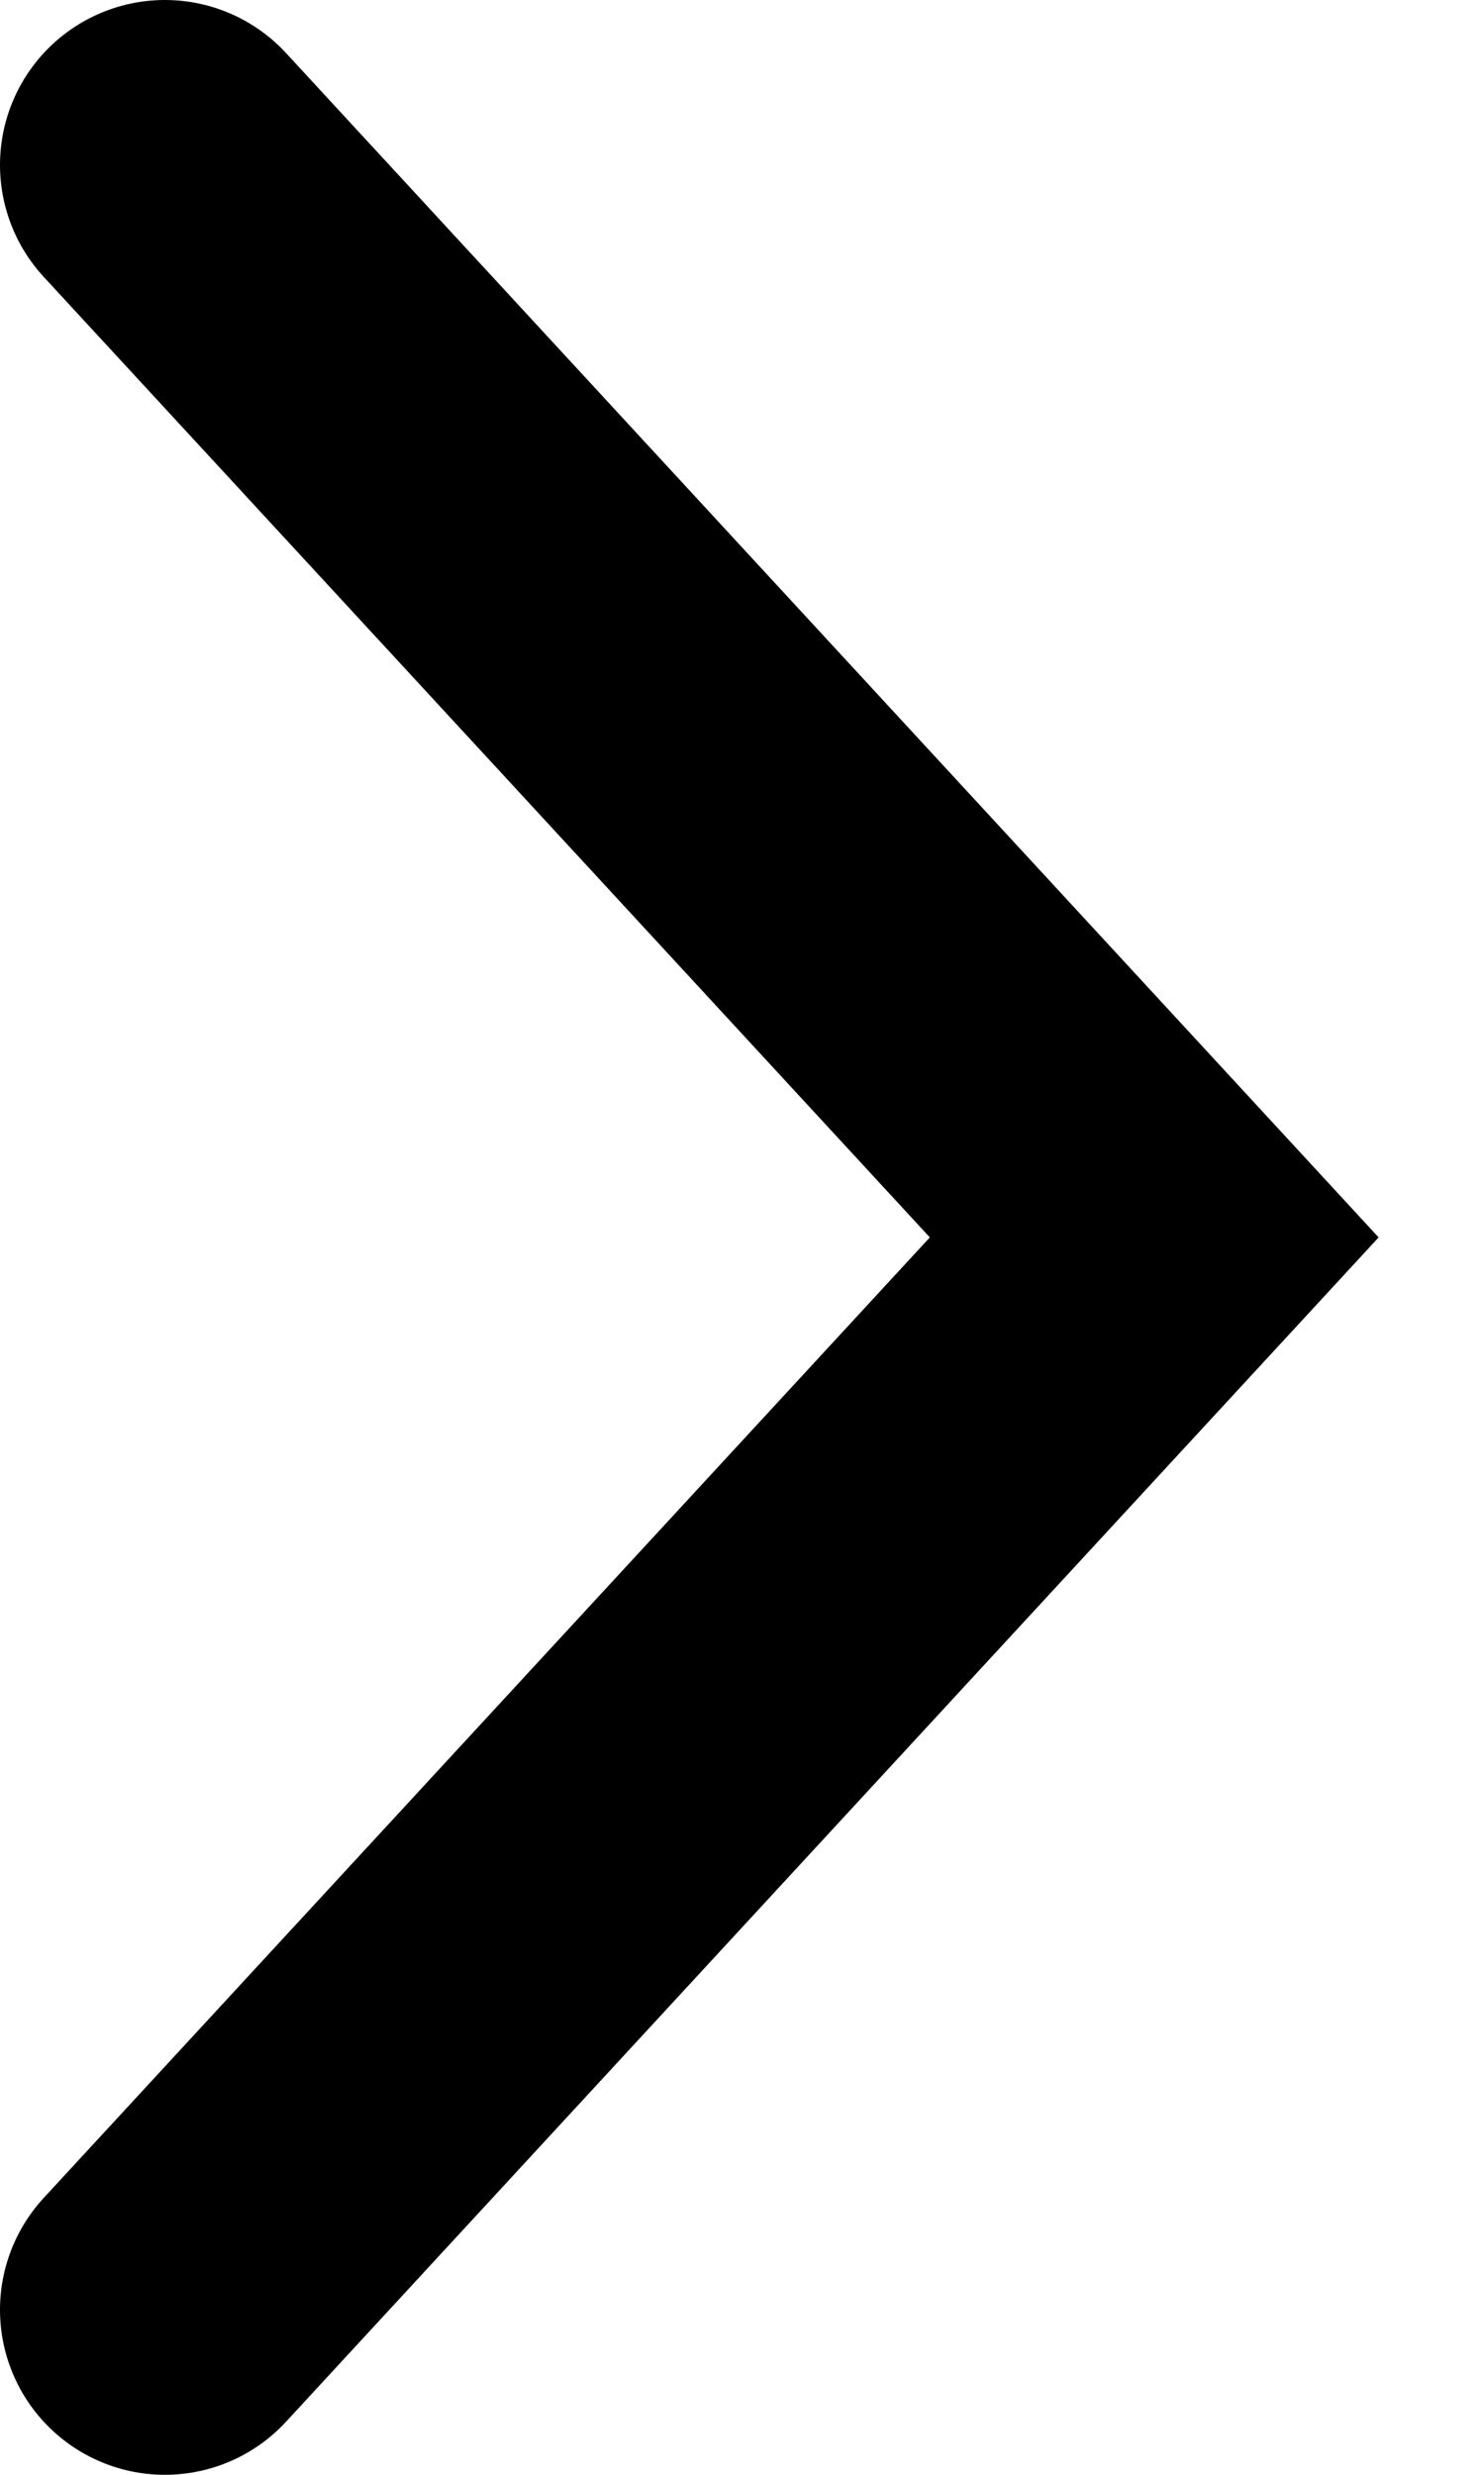 <?xml version="1.0" encoding="UTF-8"?> <svg xmlns="http://www.w3.org/2000/svg" width="9" height="15" viewBox="0 0 9 15" fill="none"> <path d="M1 1L7 7.5L1 14" stroke="black" stroke-width="2" stroke-linecap="round"></path> </svg> 